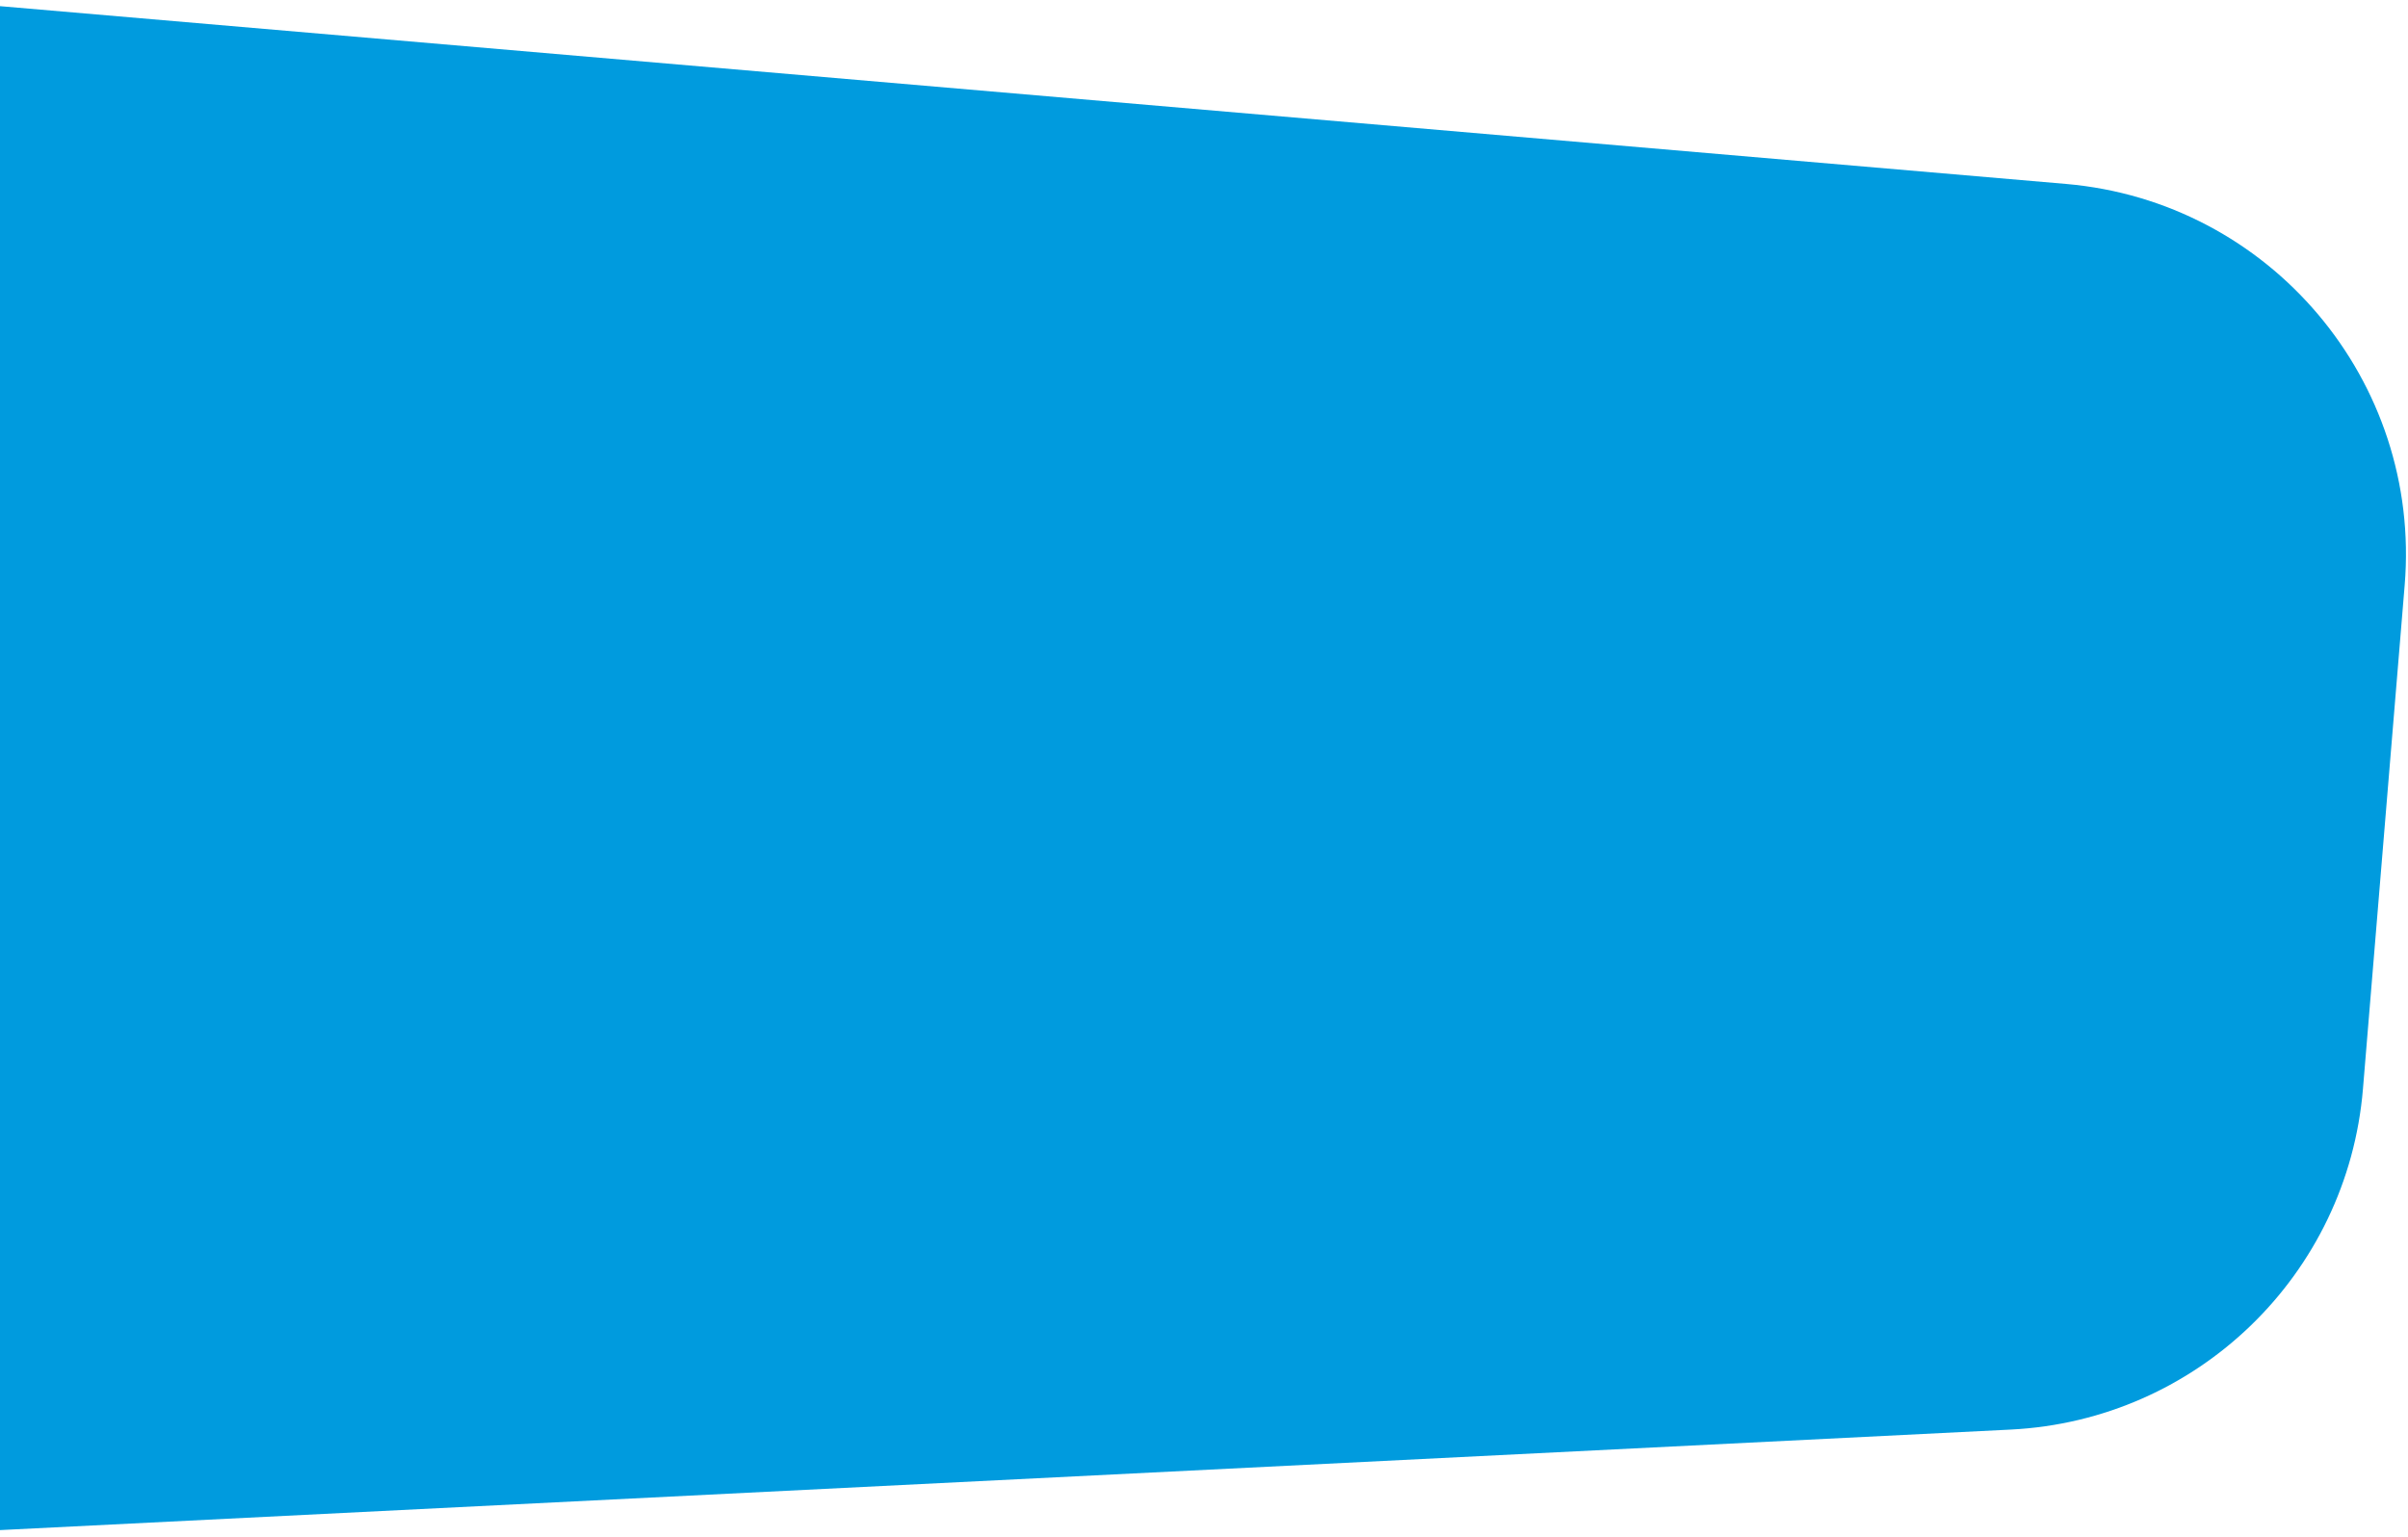 <svg width="971" height="620" viewBox="0 0 971 620" fill="none" xmlns="http://www.w3.org/2000/svg">
<path d="M833.035 74.179C915.384 81.267 976.482 153.635 969.66 236.007L952.839 439.125C946.634 514.047 885.926 572.804 810.842 576.558L-51.313 619.667C-141.465 624.175 -215.15 548.618 -208.382 458.608L-184.335 138.799C-178.076 55.558 -105.064 -6.56 -21.895 0.598L833.035 74.179Z" fill="#009BDE"/>
</svg>
